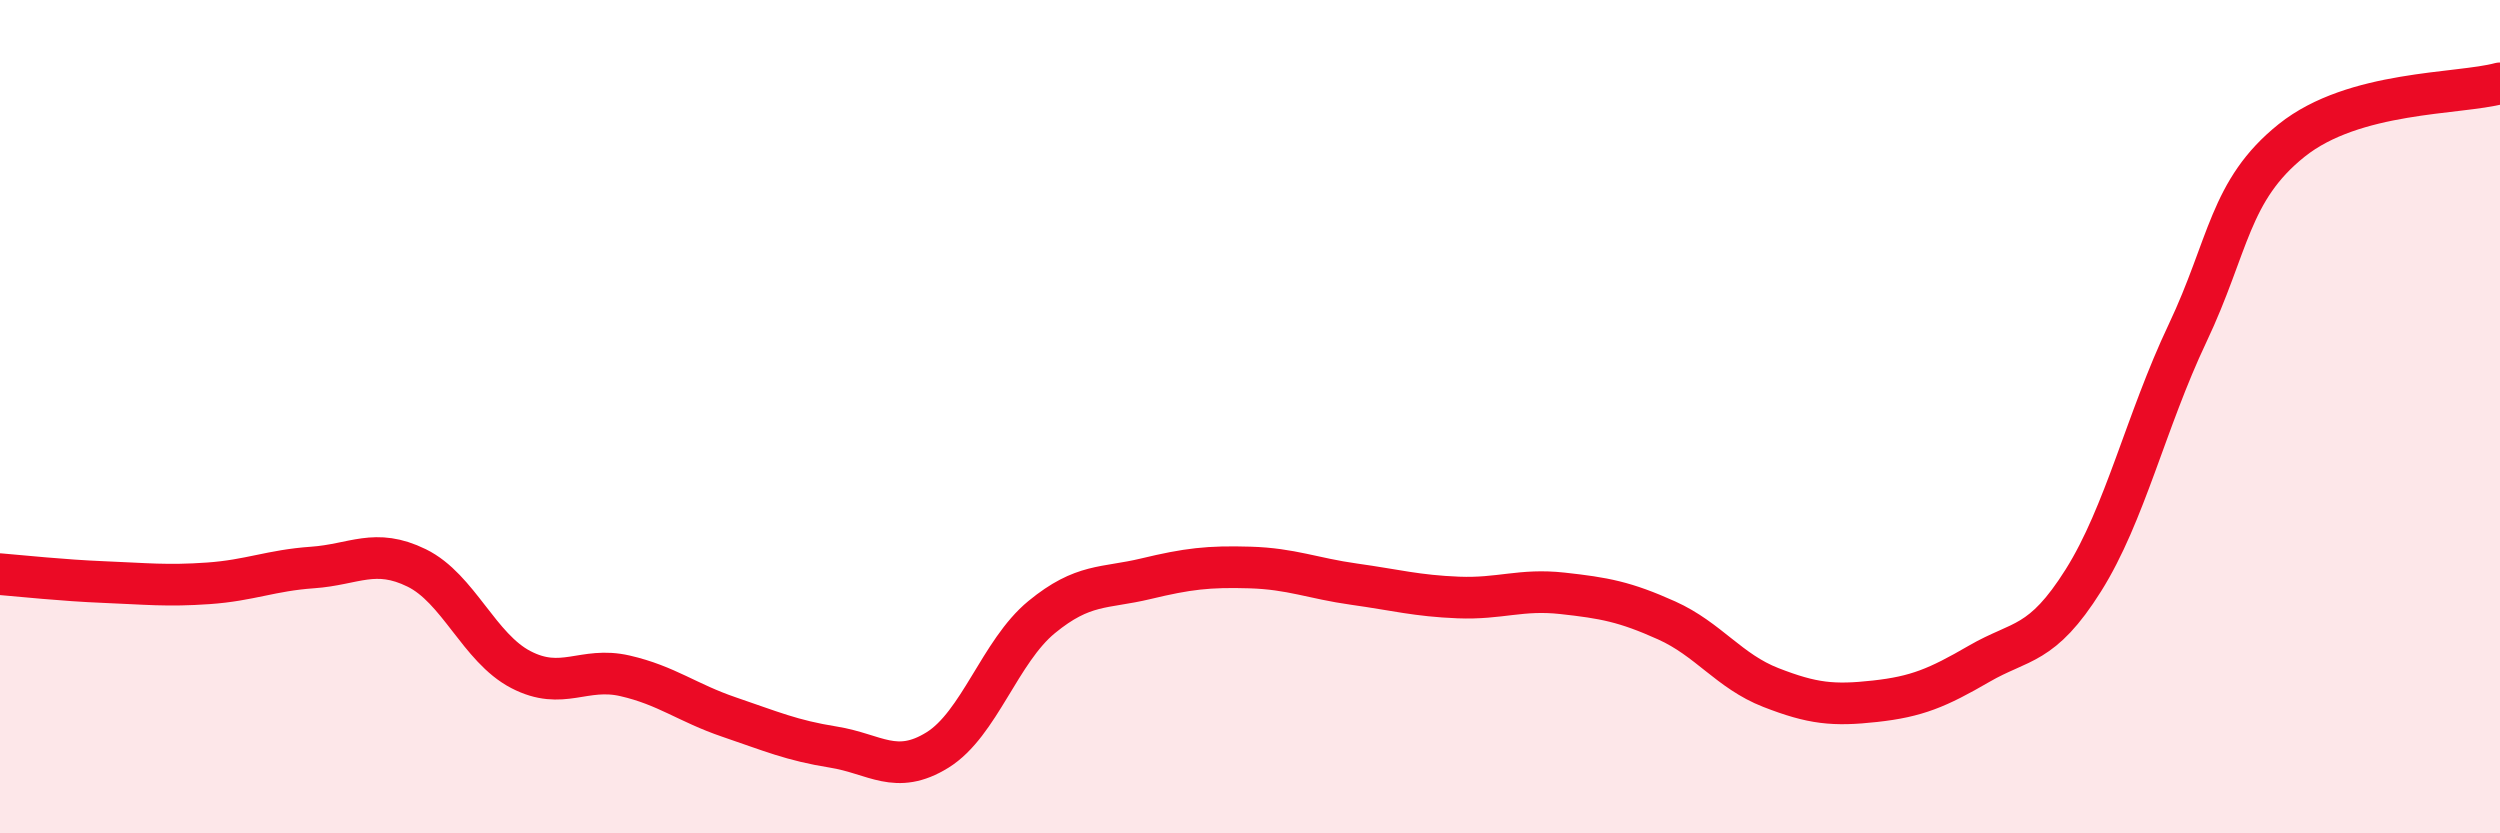 
    <svg width="60" height="20" viewBox="0 0 60 20" xmlns="http://www.w3.org/2000/svg">
      <path
        d="M 0,13.78 C 0.5,13.82 1.5,13.93 2.5,13.97 C 3.5,14.01 4,14.07 5,14 C 6,13.93 6.5,13.69 7.5,13.62 C 8.5,13.55 9,13.14 10,13.63 C 11,14.12 11.5,15.55 12.5,16.07 C 13.5,16.59 14,15.99 15,16.22 C 16,16.45 16.5,16.87 17.5,17.21 C 18.5,17.55 19,17.77 20,17.93 C 21,18.09 21.5,18.62 22.5,18 C 23.5,17.38 24,15.63 25,14.81 C 26,13.99 26.5,14.13 27.5,13.89 C 28.5,13.65 29,13.59 30,13.62 C 31,13.65 31.5,13.88 32.5,14.02 C 33.5,14.16 34,14.3 35,14.34 C 36,14.38 36.5,14.13 37.5,14.24 C 38.5,14.35 39,14.44 40,14.89 C 41,15.34 41.5,16.11 42.5,16.5 C 43.5,16.89 44,16.94 45,16.83 C 46,16.72 46.5,16.51 47.5,15.93 C 48.5,15.35 49,15.52 50,13.93 C 51,12.34 51.5,10.11 52.5,8 C 53.5,5.89 53.5,4.57 55,3.37 C 56.5,2.17 59,2.27 60,2L60 20L0 20Z"
        fill="#EB0A25"
        opacity="0.1"
        stroke-linecap="round"
        stroke-linejoin="round"
      />
      <path
        d="M 0,13.78 C 0.5,13.82 1.5,13.93 2.5,13.97 C 3.5,14.01 4,14.07 5,14 C 6,13.93 6.5,13.69 7.5,13.62 C 8.5,13.55 9,13.14 10,13.63 C 11,14.12 11.5,15.55 12.5,16.07 C 13.5,16.59 14,15.99 15,16.22 C 16,16.45 16.5,16.87 17.5,17.21 C 18.5,17.55 19,17.77 20,17.93 C 21,18.09 21.5,18.62 22.5,18 C 23.5,17.38 24,15.63 25,14.81 C 26,13.99 26.5,14.13 27.5,13.89 C 28.5,13.65 29,13.59 30,13.62 C 31,13.65 31.5,13.88 32.5,14.02 C 33.5,14.16 34,14.3 35,14.34 C 36,14.38 36.5,14.13 37.5,14.24 C 38.5,14.35 39,14.44 40,14.89 C 41,15.34 41.5,16.11 42.5,16.5 C 43.5,16.89 44,16.94 45,16.83 C 46,16.72 46.5,16.51 47.5,15.93 C 48.5,15.35 49,15.52 50,13.93 C 51,12.34 51.5,10.11 52.5,8 C 53.5,5.89 53.5,4.57 55,3.37 C 56.5,2.17 59,2.27 60,2"
        stroke="#EB0A25"
        stroke-width="1"
        fill="none"
        stroke-linecap="round"
        stroke-linejoin="round"
      />
    </svg>
  